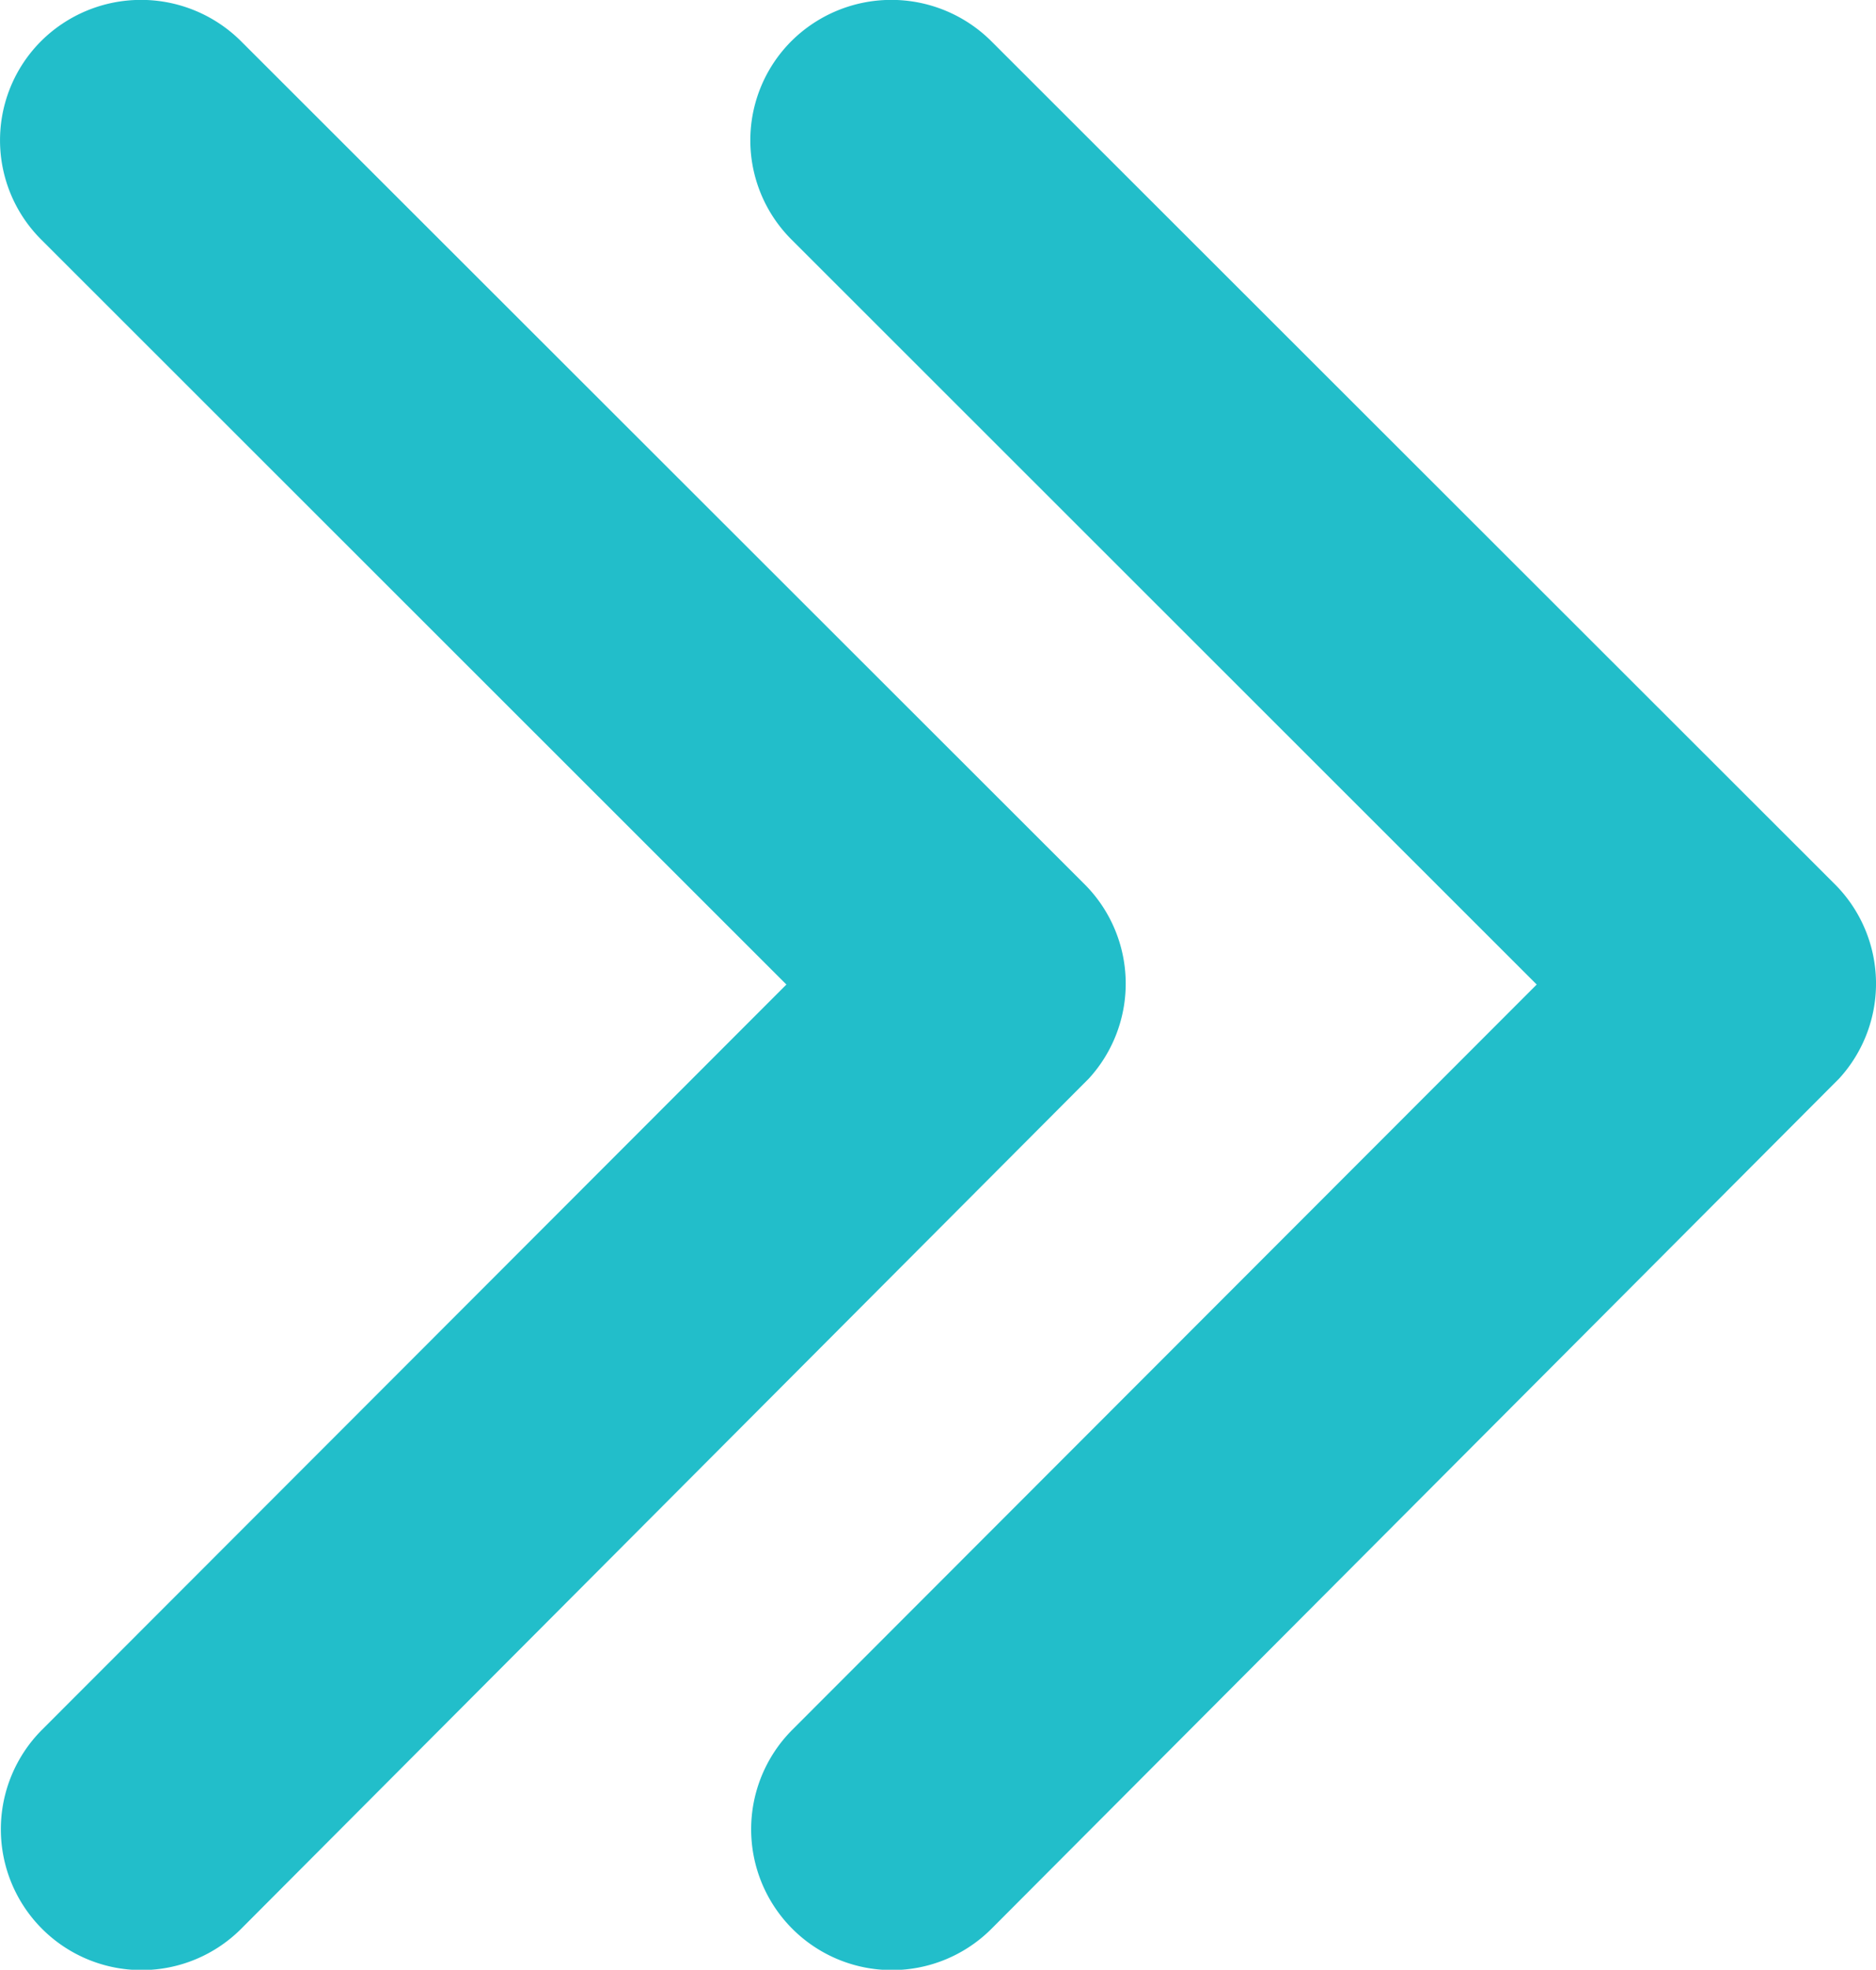 <svg xmlns="http://www.w3.org/2000/svg" width="22.503" height="23.616" viewBox="0 0 22.503 23.616">
  <g id="Group_41343" data-name="Group 41343" transform="translate(-1981.415 -472.192)">
    <path id="Icon_ionic-ios-arrow-forward" data-name="Icon ionic-ios-arrow-forward" d="M20.679,18,11.742,9.07a1.681,1.681,0,0,1,0-2.384,1.7,1.7,0,0,1,2.391,0L24.258,16.8a1.685,1.685,0,0,1,.049,2.327L14.14,29.32a1.688,1.688,0,0,1-2.391-2.384Z" transform="translate(1970.169 465.996)" fill="#22beca"/>
    <path id="Icon_ionic-ios-arrow-forward-2" data-name="Icon ionic-ios-arrow-forward" d="M20.679,18,11.742,9.07a1.681,1.681,0,0,1,0-2.384,1.7,1.7,0,0,1,2.391,0L24.258,16.8a1.685,1.685,0,0,1,.049,2.327L14.14,29.32a1.688,1.688,0,0,1-2.391-2.384Z" transform="translate(1979.169 465.996)" fill="#22beca"/>
  </g>
</svg>
